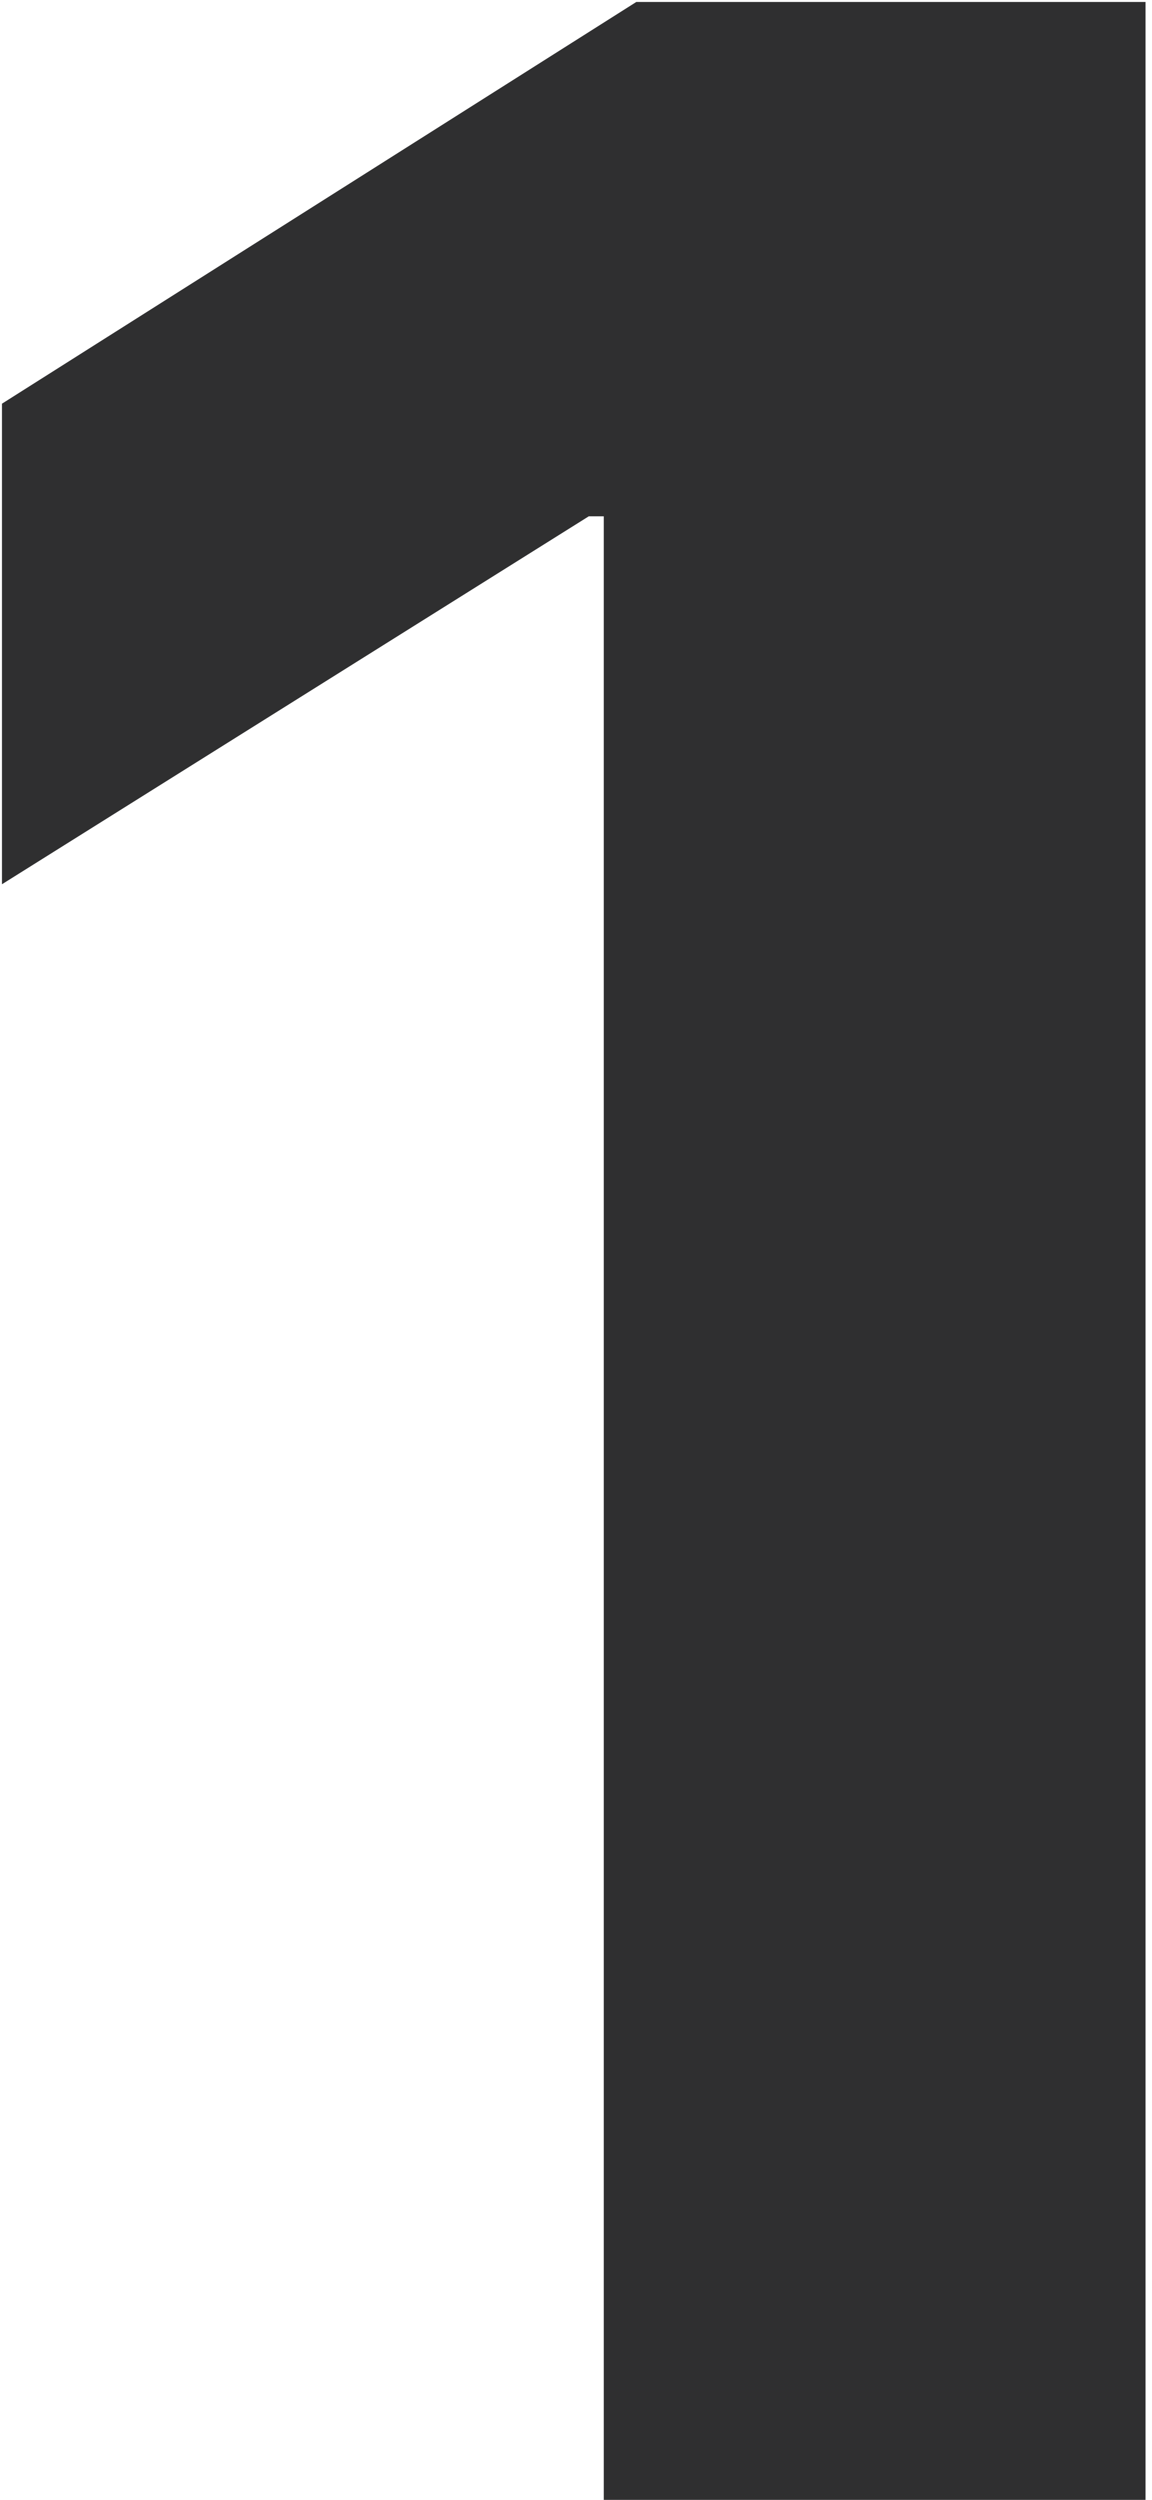 <svg width="177" height="384" viewBox="0 0 177 384" fill="none" xmlns="http://www.w3.org/2000/svg">
<path d="M176.005 0.303V394H92.767V79.311H90.46L0.302 135.829V62.01L97.765 0.303H176.005Z" fill="#2F2F30"/>
</svg>
